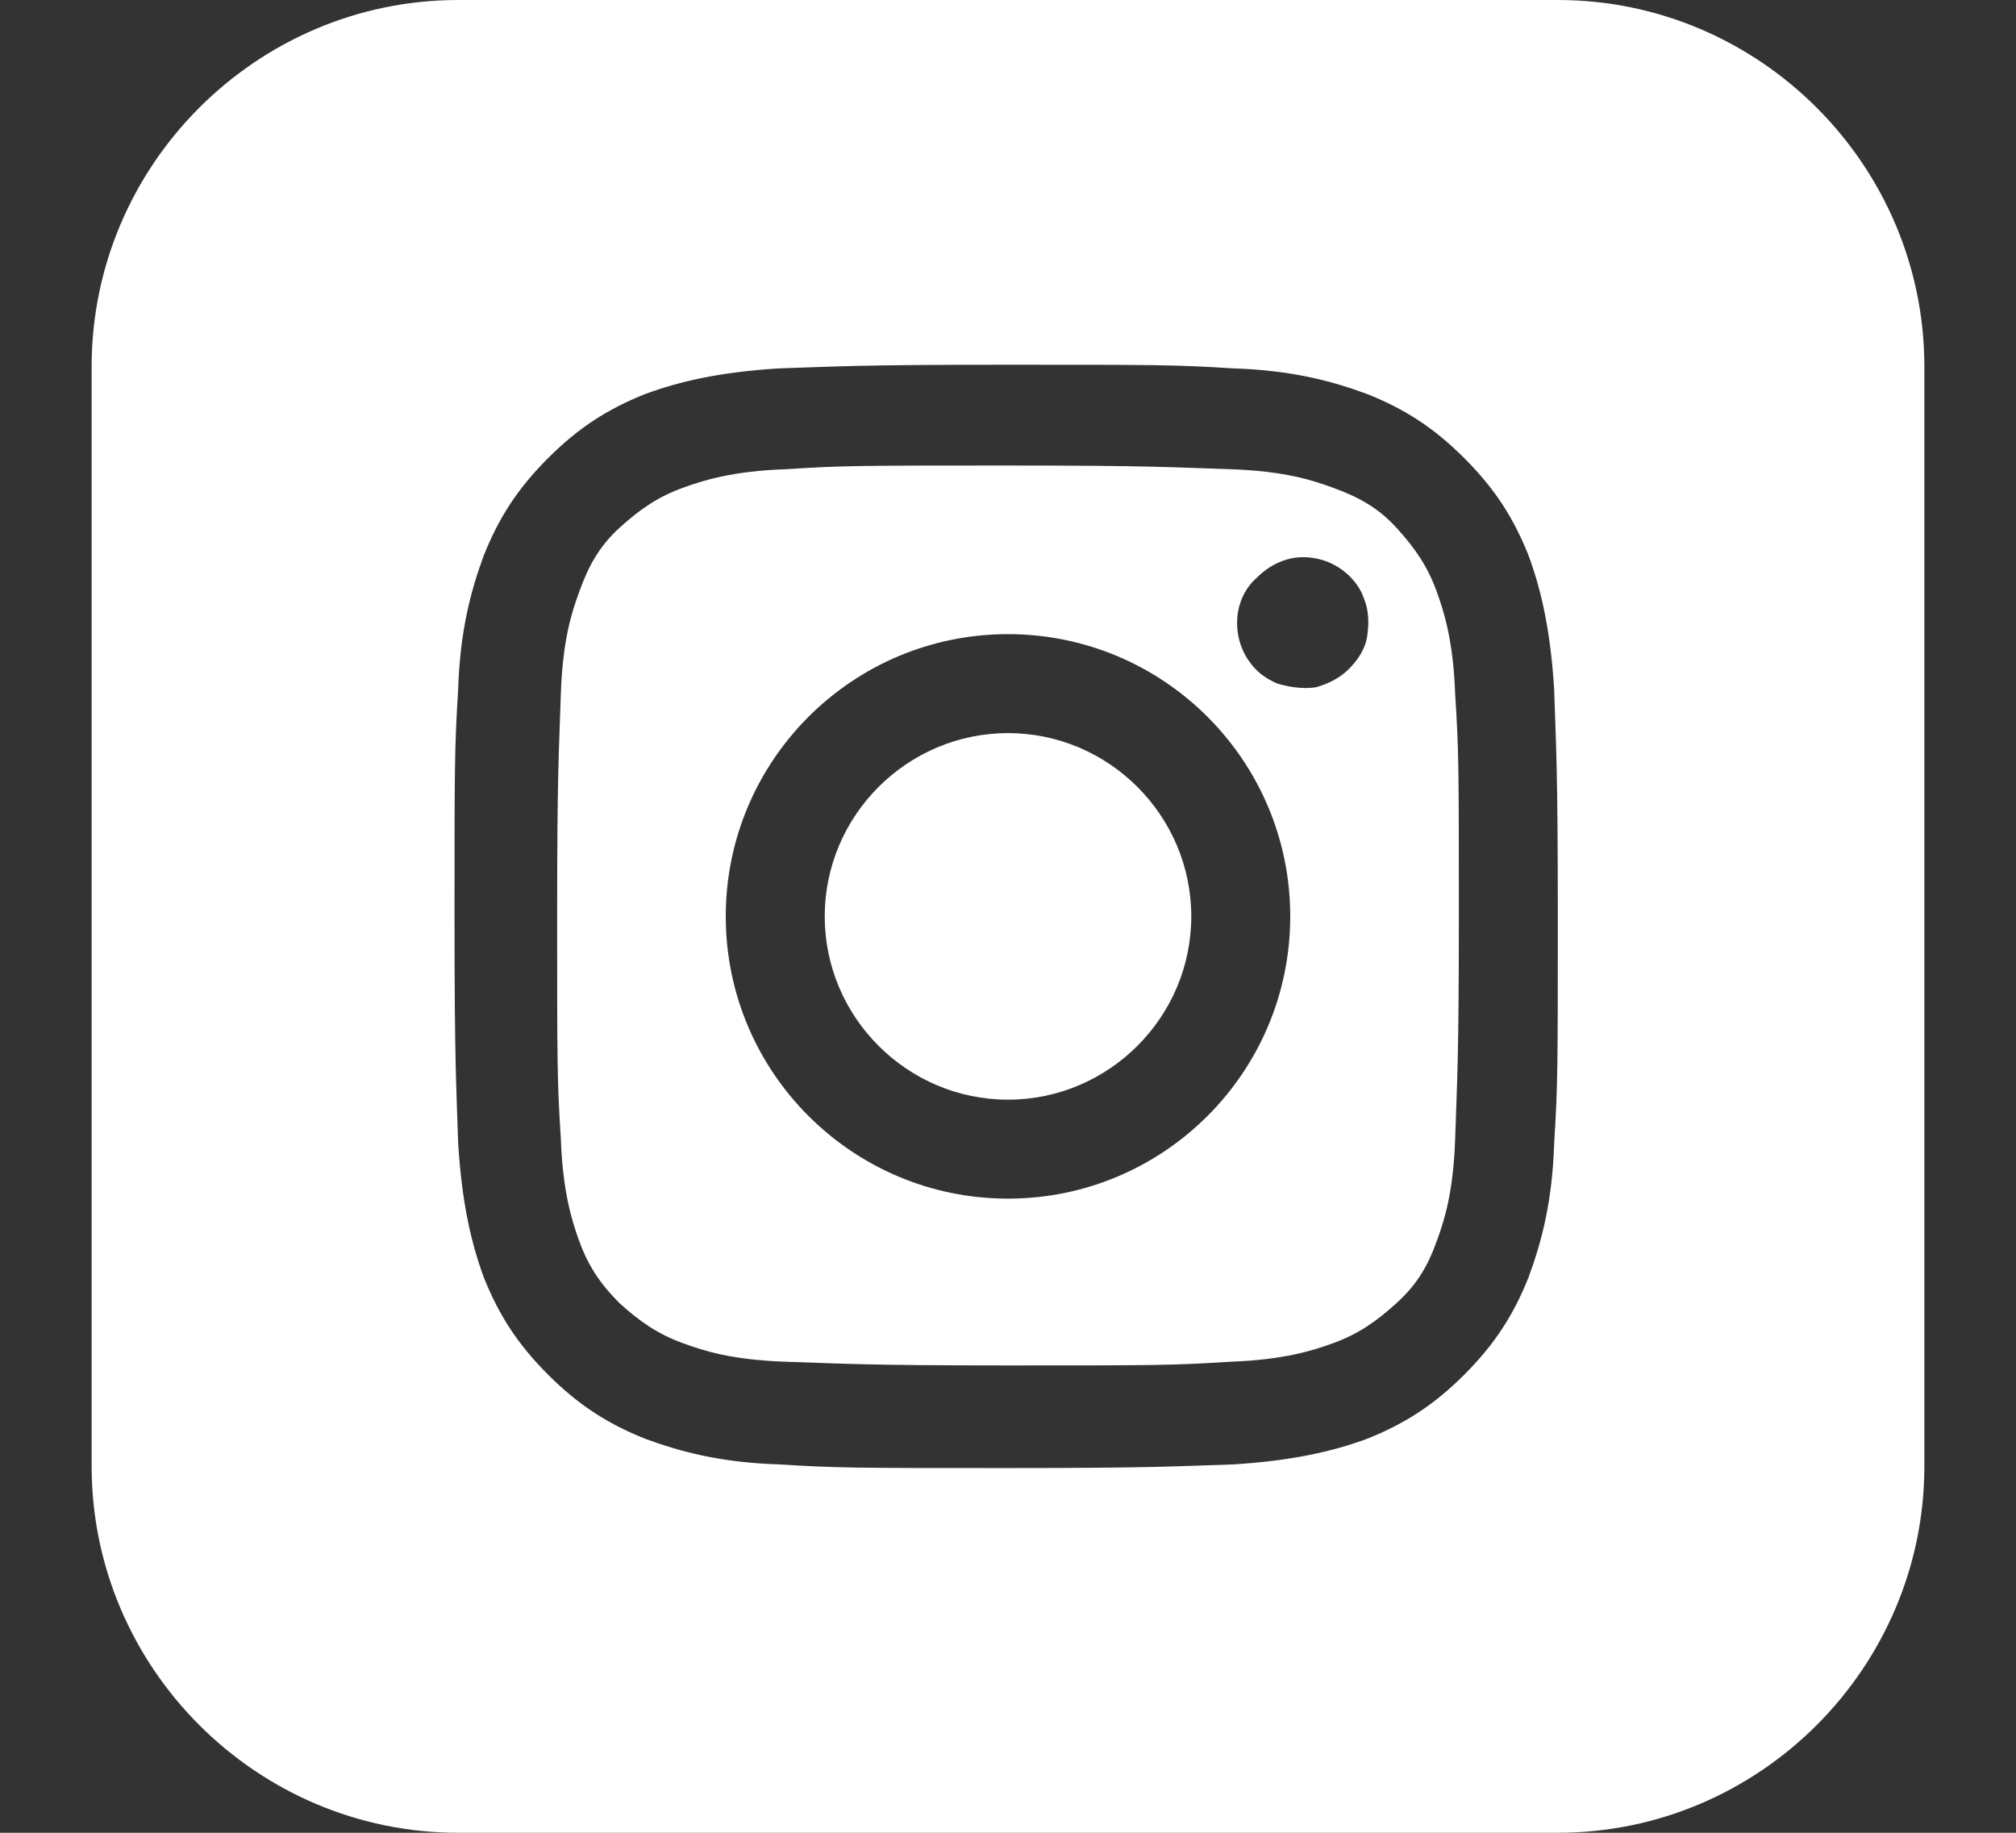 <?xml version="1.0" encoding="UTF-8"?> <svg xmlns="http://www.w3.org/2000/svg" width="22" height="20" viewBox="0 0 22 20" fill="none"><rect x="0" y="0" width="22" height="20" fill="#333333" stroke="none"/><path d="M15.68 6.46C15.58 6.18 15.44 5.98 15.24 5.76C15.04 5.54 14.82 5.42 14.54 5.32C14.32 5.24 14.02 5.14 13.42 5.12C12.78 5.1 12.6 5.08 11 5.08C9.4 5.08 9.2 5.08 8.58 5.12C8 5.14 7.68 5.24 7.46 5.32C7.18 5.42 6.98 5.56 6.76 5.76C6.54 5.96 6.42 6.18 6.32 6.46C6.24 6.68 6.14 6.98 6.12 7.58C6.1 8.22 6.08 8.4 6.08 10C6.08 11.6 6.08 11.8 6.12 12.42C6.14 13 6.24 13.32 6.32 13.54C6.42 13.82 6.56 14.02 6.76 14.22C6.98 14.42 7.18 14.56 7.46 14.66C7.68 14.74 7.98 14.84 8.58 14.86C9.22 14.88 9.4 14.9 11 14.9C12.6 14.9 12.8 14.9 13.42 14.86C14 14.84 14.32 14.74 14.54 14.66C14.82 14.56 15.02 14.42 15.24 14.22C15.46 14.02 15.58 13.82 15.68 13.54C15.76 13.32 15.86 13.02 15.88 12.42C15.9 11.78 15.92 11.6 15.92 10C15.92 8.4 15.92 8.2 15.88 7.58C15.86 7 15.76 6.68 15.68 6.46ZM11 13.08C9.3 13.08 7.92 11.7 7.92 10C7.92 8.3 9.3 6.92 11 6.92C12.7 6.92 14.08 8.3 14.08 10C14.08 11.7 12.7 13.08 11 13.08ZM14.72 7.3C14.62 7.4 14.5 7.46 14.36 7.5C14.22 7.52 14.08 7.5 13.94 7.46C13.8 7.4 13.7 7.32 13.62 7.2C13.54 7.08 13.5 6.94 13.5 6.8C13.5 6.6 13.58 6.42 13.72 6.3C13.86 6.16 14.04 6.08 14.22 6.08C14.36 6.08 14.5 6.12 14.62 6.2C14.74 6.28 14.84 6.4 14.88 6.52C14.94 6.66 14.94 6.8 14.92 6.94C14.9 7.08 14.82 7.2 14.72 7.3Z" fill="white"></path><path d="M11 8C9.9 8 9 8.9 9 10C9 11.1 9.9 12 11 12C12.1 12 13 11.1 13 10C13 8.9 12.1 8 11 8Z" fill="white"></path><path d="M17 0H5C2.8 0 1 1.8 1 4V16C1 18.2 2.8 20 5 20H17C19.2 20 21 18.2 21 16V4C21 1.8 19.2 0 17 0ZM16.96 12.48C16.94 13.12 16.82 13.56 16.68 13.94C16.52 14.34 16.32 14.66 15.98 15C15.64 15.34 15.32 15.54 14.92 15.7C14.54 15.84 14.1 15.94 13.46 15.98C12.82 16 12.62 16.02 10.98 16.02C9.34 16.02 9.14 16.02 8.5 15.98C7.86 15.96 7.42 15.84 7.04 15.7C6.64 15.54 6.32 15.34 5.98 15C5.64 14.66 5.44 14.34 5.28 13.94C5.14 13.56 5.04 13.12 5 12.48C4.98 11.84 4.96 11.64 4.96 10C4.96 8.36 4.96 8.16 5 7.52C5.02 6.88 5.14 6.44 5.28 6.06C5.44 5.66 5.64 5.34 5.98 5C6.32 4.66 6.64 4.46 7.04 4.3C7.42 4.16 7.86 4.06 8.5 4.02C9.14 4 9.34 3.98 10.98 3.98C12.62 3.98 12.82 3.98 13.46 4.02C14.1 4.04 14.54 4.16 14.92 4.3C15.32 4.46 15.64 4.66 15.98 5C16.32 5.34 16.52 5.66 16.68 6.06C16.82 6.44 16.92 6.88 16.96 7.52C16.98 8.16 17 8.36 17 10C17 11.64 17 11.84 16.96 12.48Z" fill="white"></path></svg> 